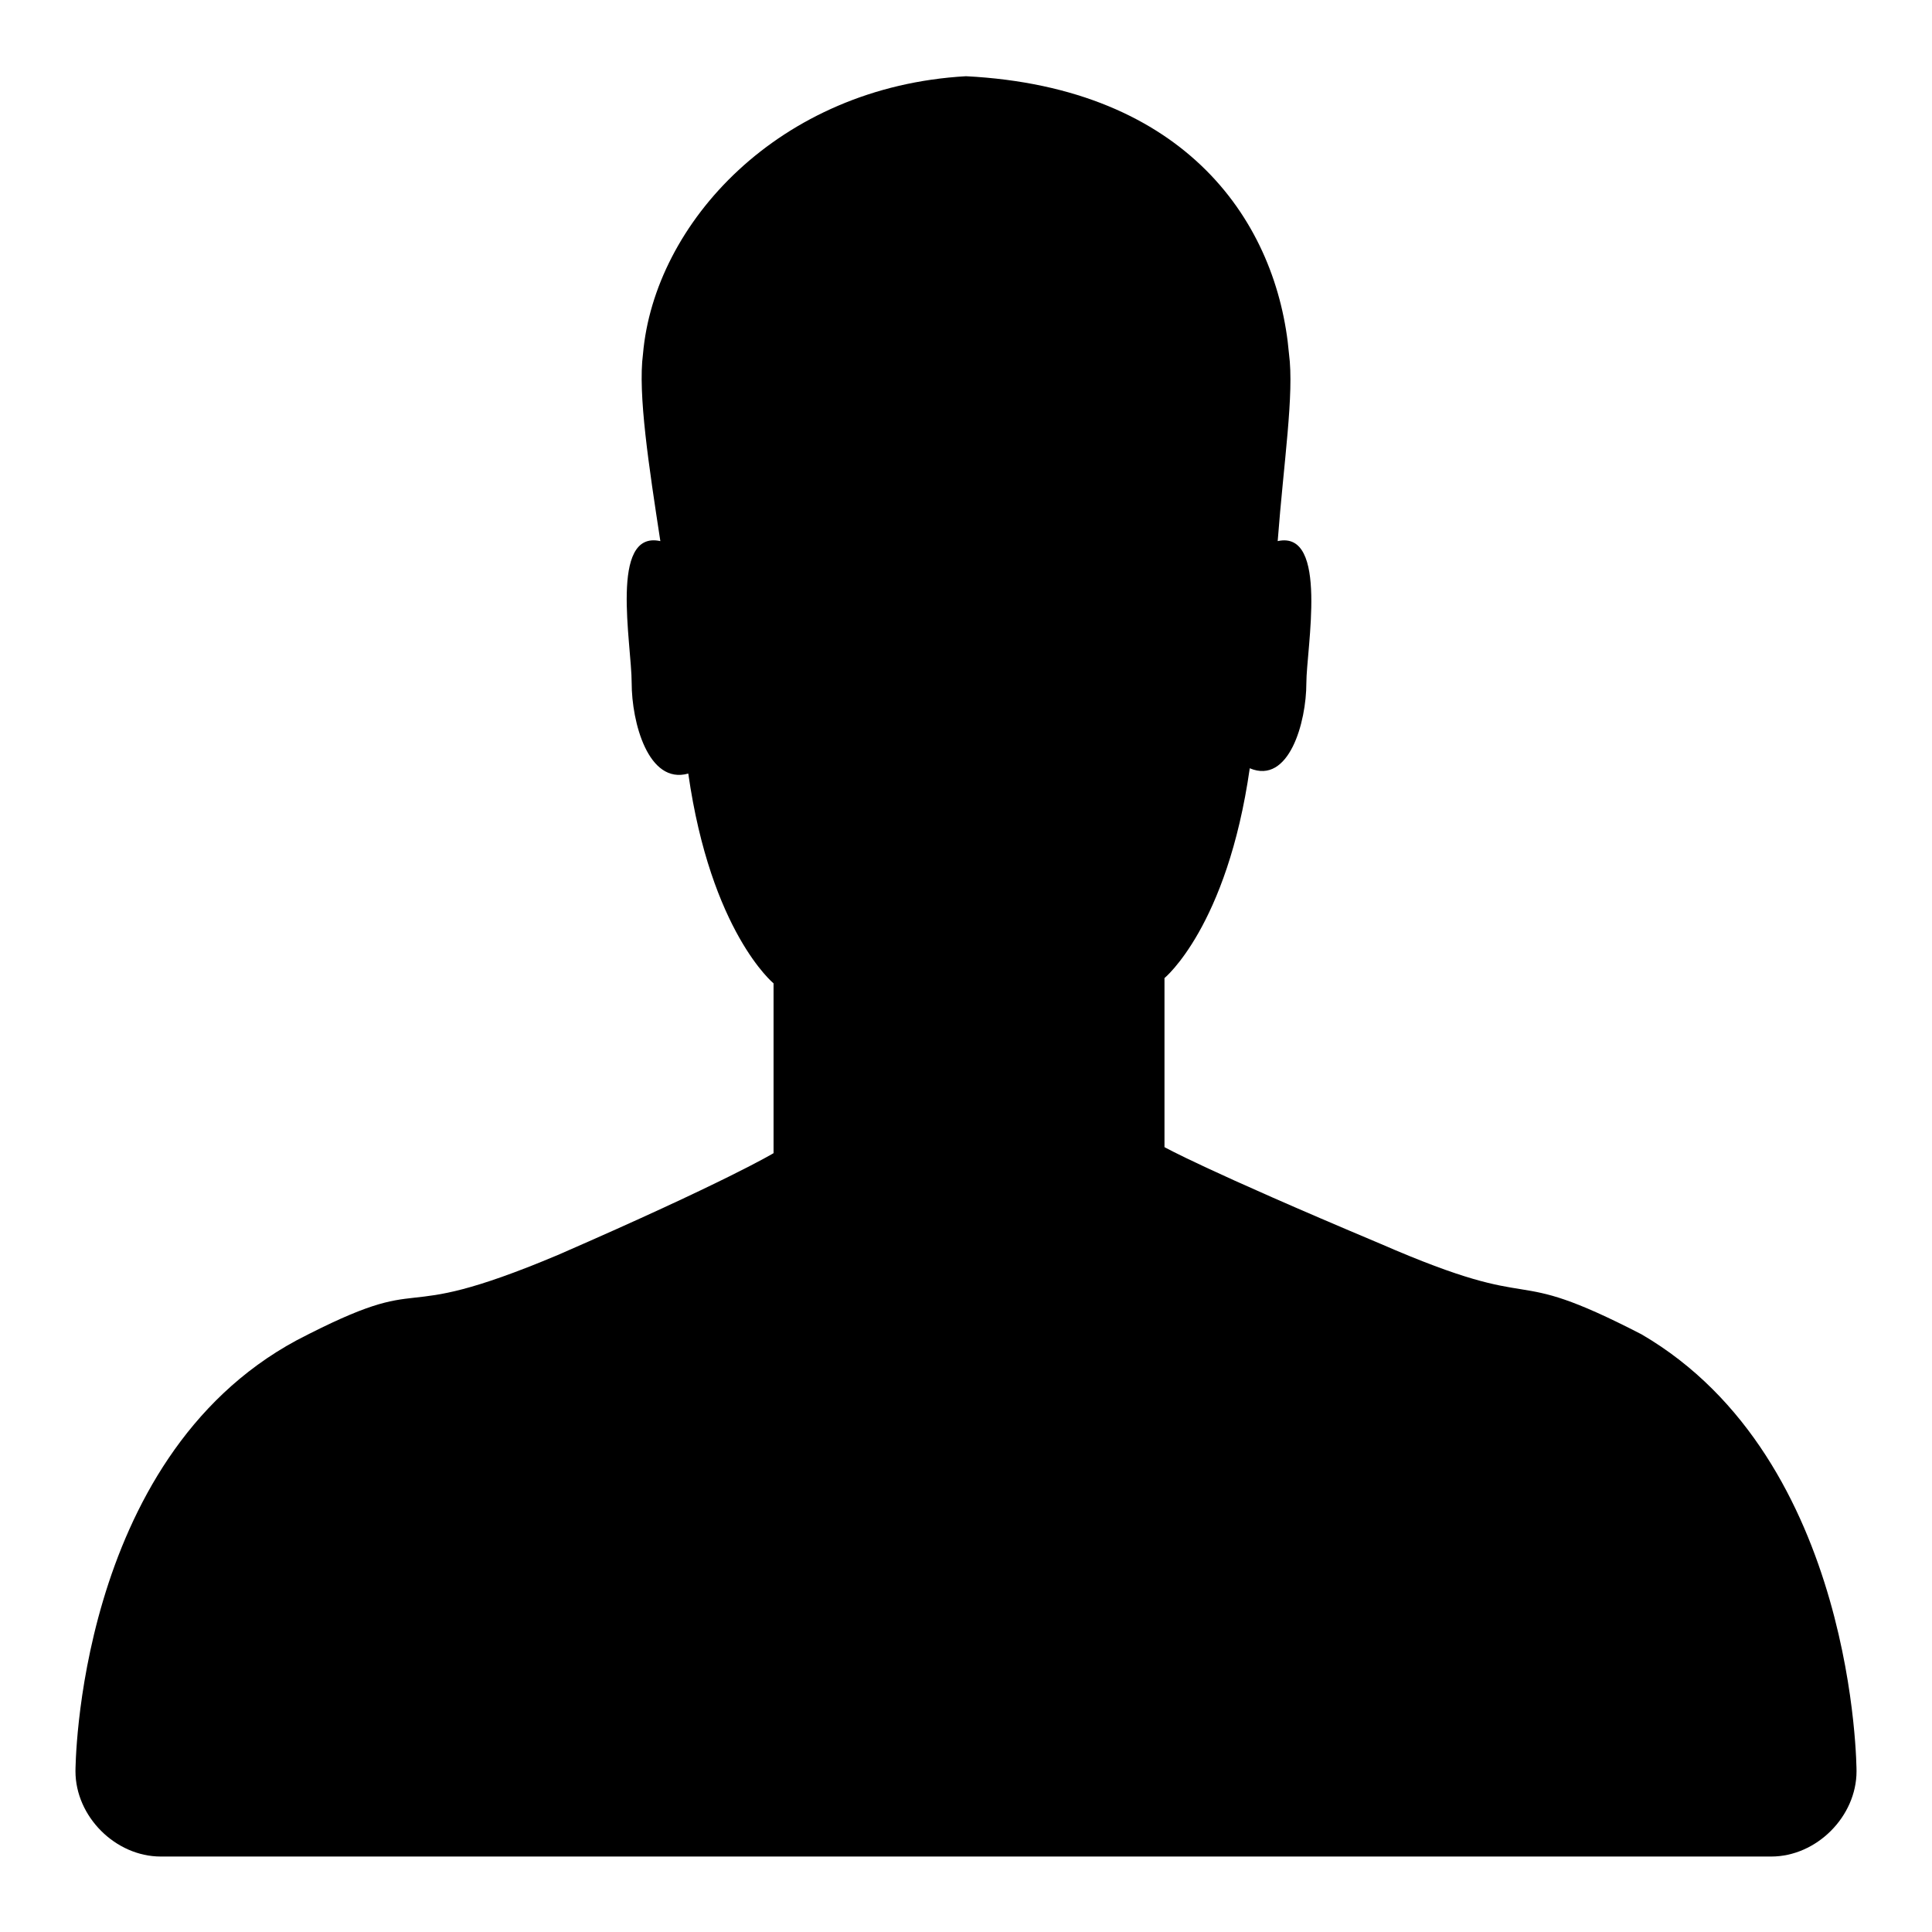 <?xml version="1.0" encoding="utf-8"?>
<!-- Svg Vector Icons : http://www.onlinewebfonts.com/icon -->
<!DOCTYPE svg PUBLIC "-//W3C//DTD SVG 1.1//EN" "http://www.w3.org/Graphics/SVG/1.1/DTD/svg11.dtd">
<svg version="1.1" xmlns="http://www.w3.org/2000/svg" xmlns:xlink="http://www.w3.org/1999/xlink" x="0px" y="0px" viewBox="0 0 256 256" enable-background="new 0 0 256 256" xml:space="preserve">
<g><g><path fill="#000000" d="M246,234.7L246,234.7c0,6-5.3,11.3-11.3,11.3H21.3c-6,0-11.3-5.3-11.3-11.3l0,0c0,0,0-41.3,29.3-57.1c18.8-9.8,11.3-1.5,34.6-11.3c22.5-9.8,28.6-13.5,28.6-13.5v-22.5c0,0-8.3-6.8-11.3-27.8c-5.3,1.5-7.5-6.8-7.5-12c0-5.2-3-20.3,3.8-18.8c-1.5-9.8-3-19.5-2.3-24.8c1.5-17.3,18-35.4,42.8-36.8c29.3,1.5,41.3,19.5,42.8,36.8c0.7,5.3-0.7,14.3-1.5,24.8c6.8-1.5,3.8,14.3,3.8,18.8c0,5.2-2.3,13.5-7.5,11.3c-3,21-11.3,27.8-11.3,27.8V152c0,0,5.3,3,28.6,12.8c22.5,9.8,15.8,2.3,34.6,12C246,193.4,246,234.7,246,234.7L246,234.7L246,234.7L246,234.7z"/></g></g>
</svg>